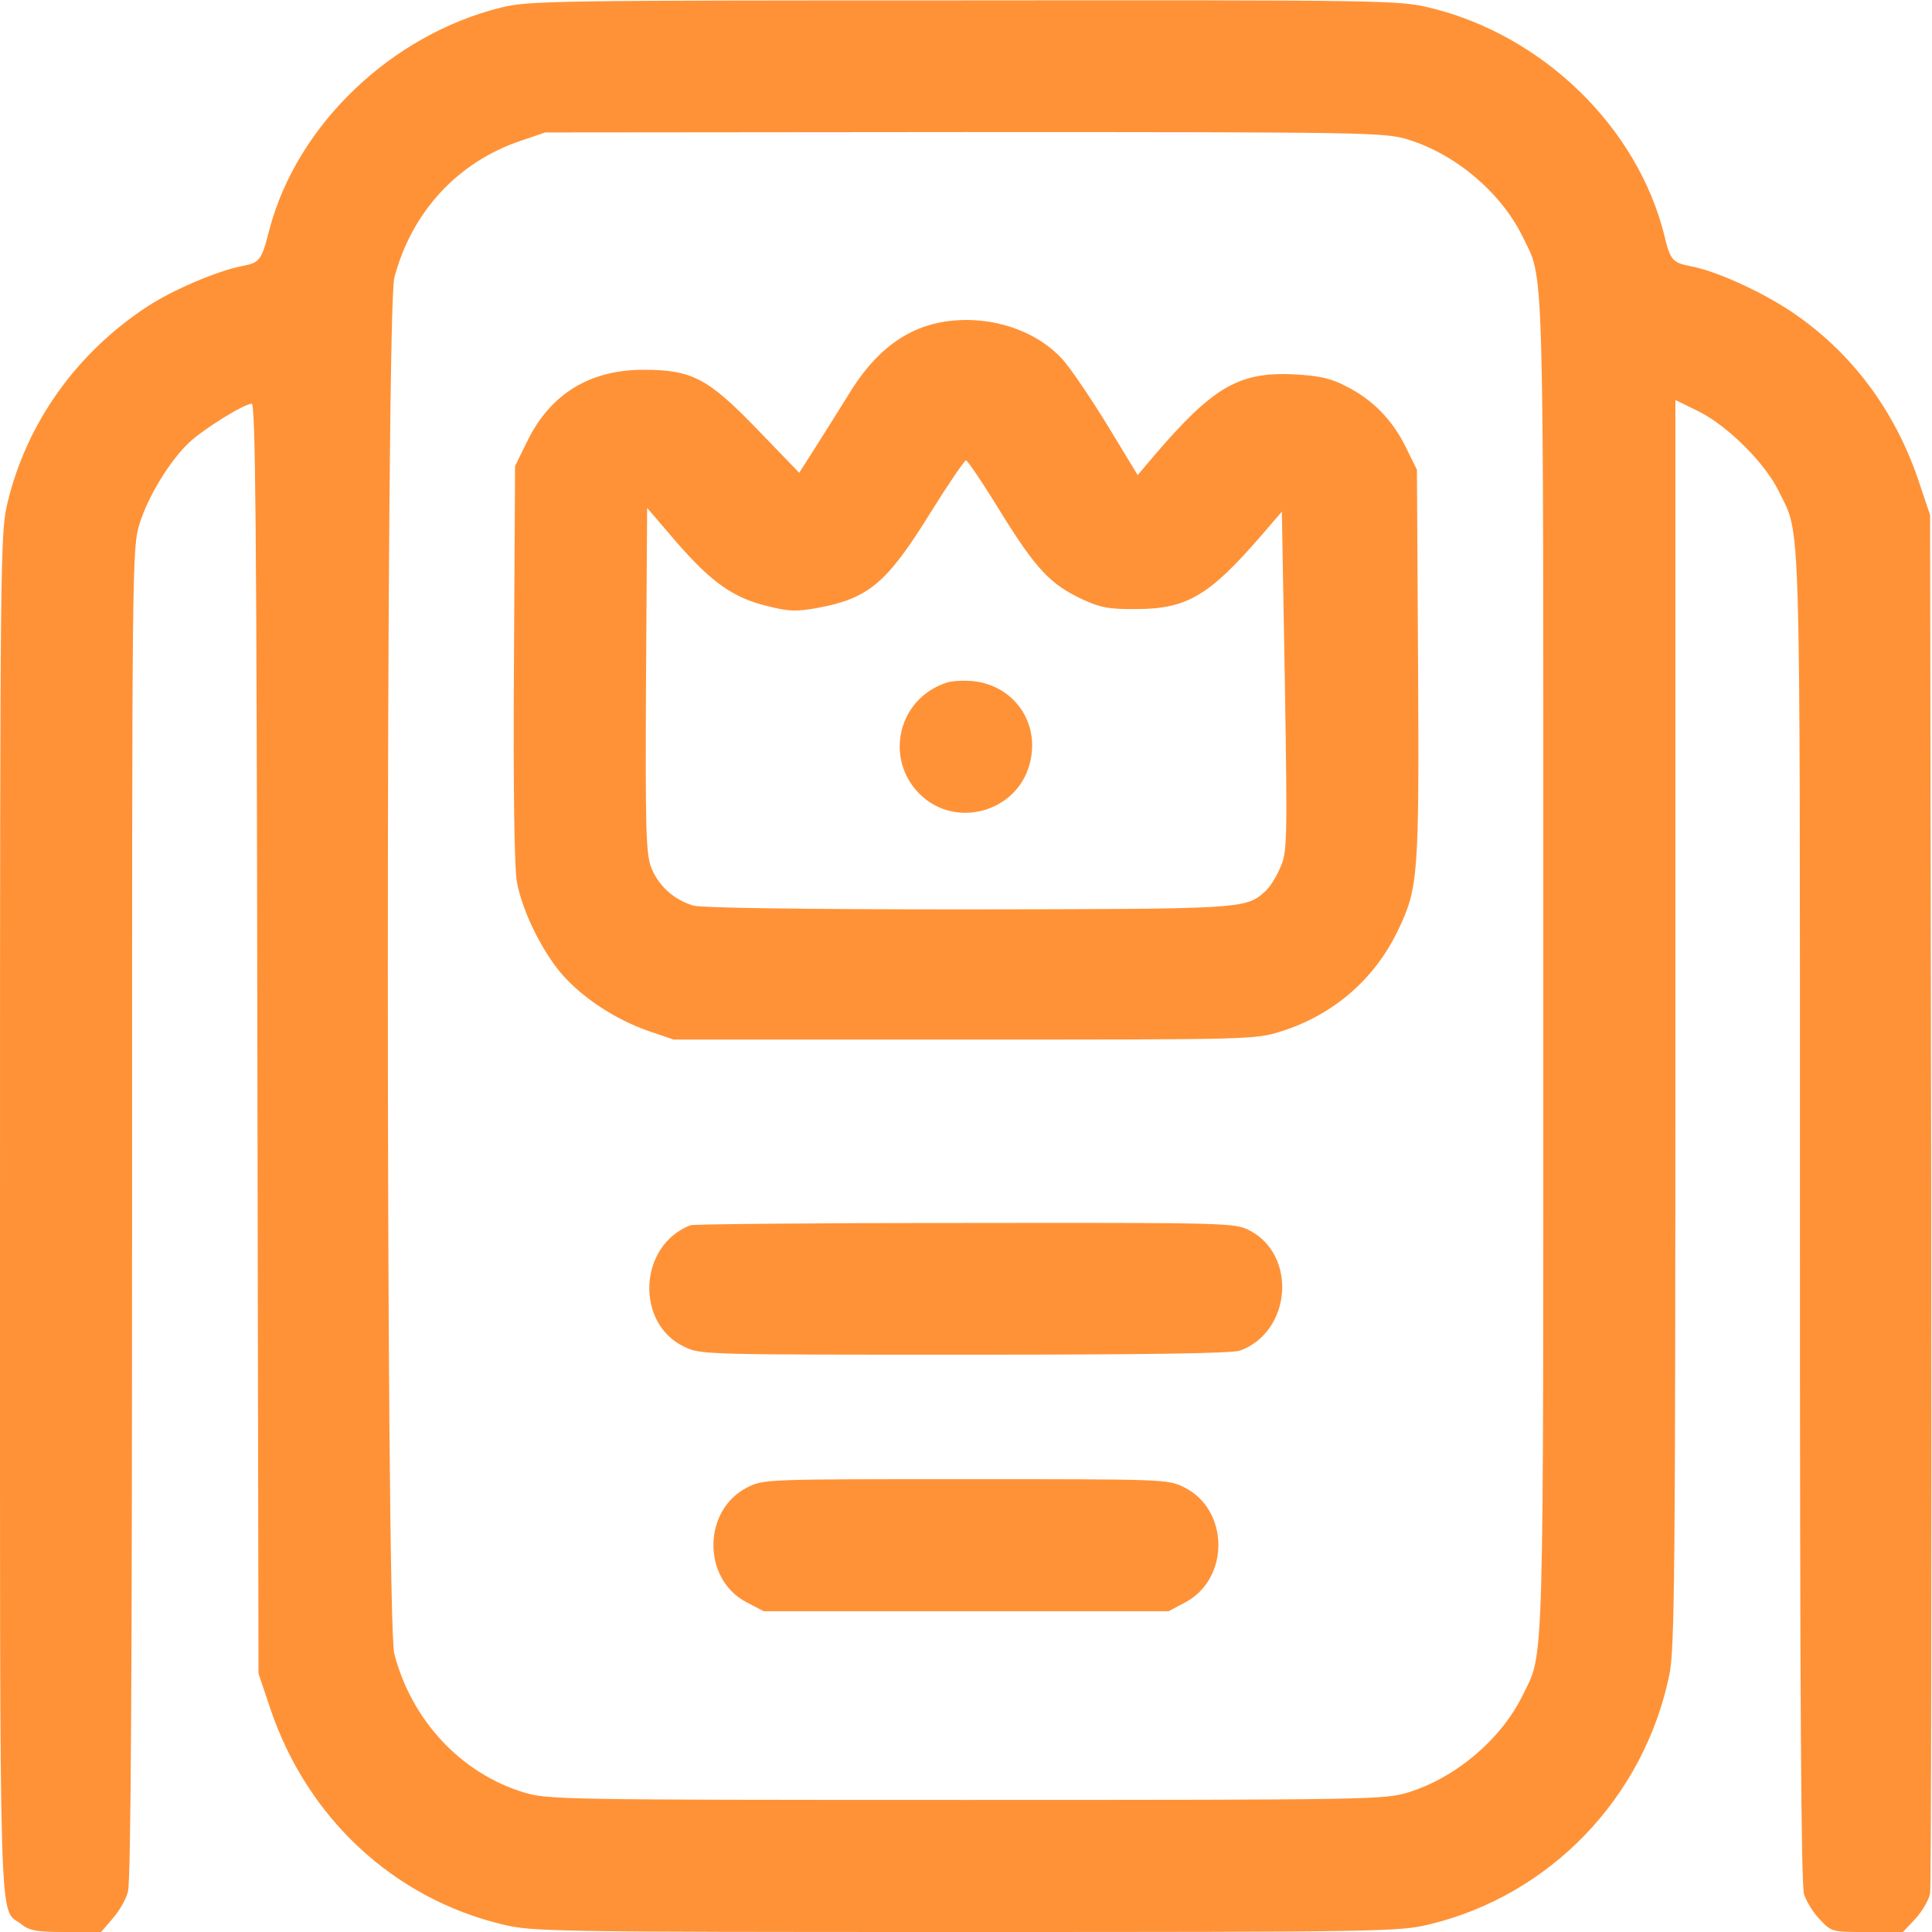 <?xml version="1.0" encoding="UTF-8"?> <svg xmlns="http://www.w3.org/2000/svg" width="50" height="50" viewBox="0 0 50 50" fill="none"> <g clip-path="url(#clip0_60_8)"> <path d="M12.969 0.195C10.127 0.898 7.686 3.232 6.973 5.938C6.768 6.748 6.719 6.797 6.27 6.885C5.645 7.002 4.473 7.5 3.818 7.93C1.982 9.131 0.693 10.938 0.195 13.008C0.01 13.799 5.23762e-05 14.17 5.23762e-05 31.426C5.23762e-05 50.645 -0.039 49.336 0.547 49.795C0.772 49.971 0.947 50 1.709 50H2.617L2.91 49.658C3.076 49.473 3.262 49.16 3.311 48.955C3.389 48.701 3.418 43.086 3.418 31.387C3.418 14.502 3.418 14.17 3.613 13.555C3.828 12.852 4.395 11.924 4.893 11.455C5.264 11.104 6.318 10.449 6.514 10.449C6.611 10.449 6.641 13.525 6.66 26.875L6.69 43.31L7.002 44.238C7.959 47.06 10.195 49.131 13.008 49.805C13.789 49.99 14.17 50 25 50C35.791 50 36.211 49.99 36.983 49.805C40.117 49.053 42.549 46.523 43.203 43.34C43.34 42.676 43.359 40.772 43.359 26.465V10.352L43.975 10.654C44.727 11.035 45.684 11.992 46.035 12.715C46.611 13.896 46.582 12.803 46.582 31.504C46.582 44.062 46.611 48.789 46.69 49.033C46.758 49.219 46.934 49.512 47.1 49.678C47.402 50 47.412 50 48.32 50H49.248L49.57 49.658C49.746 49.463 49.922 49.17 49.951 48.994C49.98 48.818 49.99 40.732 49.98 31.006L49.951 13.33L49.639 12.402C49.014 10.576 47.881 9.082 46.348 8.057C45.537 7.52 44.385 7.002 43.73 6.885C43.291 6.797 43.223 6.729 43.076 6.104C42.383 3.291 39.922 0.898 36.983 0.195C36.211 0.01 35.801 0 24.951 0.01C14.277 0.01 13.682 0.02 12.969 0.195ZM36.445 3.613C37.676 3.994 38.838 4.98 39.395 6.104C39.971 7.295 39.941 6.191 39.941 25C39.941 43.809 39.971 42.705 39.395 43.897C38.838 45.02 37.676 46.006 36.445 46.387C35.84 46.572 35.518 46.582 25 46.582C14.482 46.582 14.16 46.572 13.555 46.387C11.924 45.889 10.654 44.522 10.205 42.803C9.981 41.953 9.981 8.037 10.205 7.188C10.654 5.488 11.836 4.199 13.477 3.643L14.111 3.428L24.961 3.418C35.518 3.418 35.84 3.428 36.445 3.613Z" fill="#FF9237"></path> <path d="M24.541 8.311C23.486 8.447 22.647 9.062 21.934 10.254C21.719 10.605 21.348 11.191 21.113 11.562L20.684 12.236L19.6 11.113C18.32 9.785 17.901 9.57 16.651 9.57C15.264 9.57 14.248 10.195 13.652 11.406L13.33 12.06L13.301 17.168C13.281 20.43 13.311 22.48 13.379 22.832C13.516 23.584 14.043 24.648 14.561 25.234C15.098 25.84 15.938 26.387 16.777 26.68L17.432 26.904H24.951C32.471 26.904 32.471 26.904 33.164 26.689C34.512 26.26 35.576 25.342 36.182 24.072C36.709 22.979 36.729 22.637 36.699 17.139L36.67 12.158L36.387 11.582C36.045 10.879 35.527 10.342 34.844 10C34.434 9.785 34.151 9.727 33.496 9.688C32.061 9.619 31.397 10.01 29.873 11.787L29.443 12.295L28.672 11.025C28.242 10.322 27.725 9.561 27.52 9.326C26.846 8.564 25.684 8.164 24.541 8.311ZM25.908 13.271C26.817 14.736 27.188 15.127 28.027 15.518C28.477 15.723 28.701 15.771 29.404 15.762C30.713 15.762 31.289 15.42 32.627 13.877L33.174 13.242L33.252 17.646C33.32 21.885 33.311 22.061 33.125 22.471C33.027 22.705 32.852 22.979 32.734 23.076C32.236 23.525 32.158 23.525 25.049 23.535C20.703 23.535 18.184 23.496 17.949 23.438C17.442 23.291 17.031 22.92 16.846 22.432C16.719 22.07 16.699 21.455 16.719 17.588L16.748 13.145L17.5 14.023C18.418 15.078 18.975 15.469 19.854 15.684C20.42 15.83 20.615 15.83 21.162 15.732C22.471 15.488 22.949 15.098 24.072 13.281C24.541 12.529 24.961 11.914 25 11.914C25.039 11.914 25.449 12.52 25.908 13.271Z" fill="#FF9237"></path> <path d="M24.502 17.666C23.252 18.066 22.871 19.619 23.799 20.547C24.717 21.465 26.328 21.025 26.651 19.756C26.924 18.711 26.25 17.744 25.186 17.627C24.951 17.607 24.639 17.617 24.502 17.666Z" fill="#FF9237"></path> <path d="M17.871 31.709C16.533 32.217 16.426 34.238 17.705 34.853C18.125 35.059 18.223 35.059 24.981 35.059C29.58 35.059 31.914 35.029 32.1 34.951C33.428 34.453 33.574 32.471 32.324 31.836C31.953 31.65 31.758 31.641 24.981 31.65C21.152 31.65 17.949 31.68 17.871 31.709Z" fill="#FF9237"></path> <path d="M19.355 38.486C18.174 39.072 18.164 40.879 19.336 41.475L19.766 41.699H25.01H30.244L30.664 41.475C31.836 40.859 31.816 39.062 30.635 38.486C30.225 38.281 30.088 38.281 24.99 38.281C19.873 38.281 19.766 38.281 19.355 38.486Z" fill="#FF9237"></path> </g> <defs> <clipPath id="clip0_60_8"> <rect width="50" height="50" fill="white"></rect> </clipPath> </defs> </svg> 
